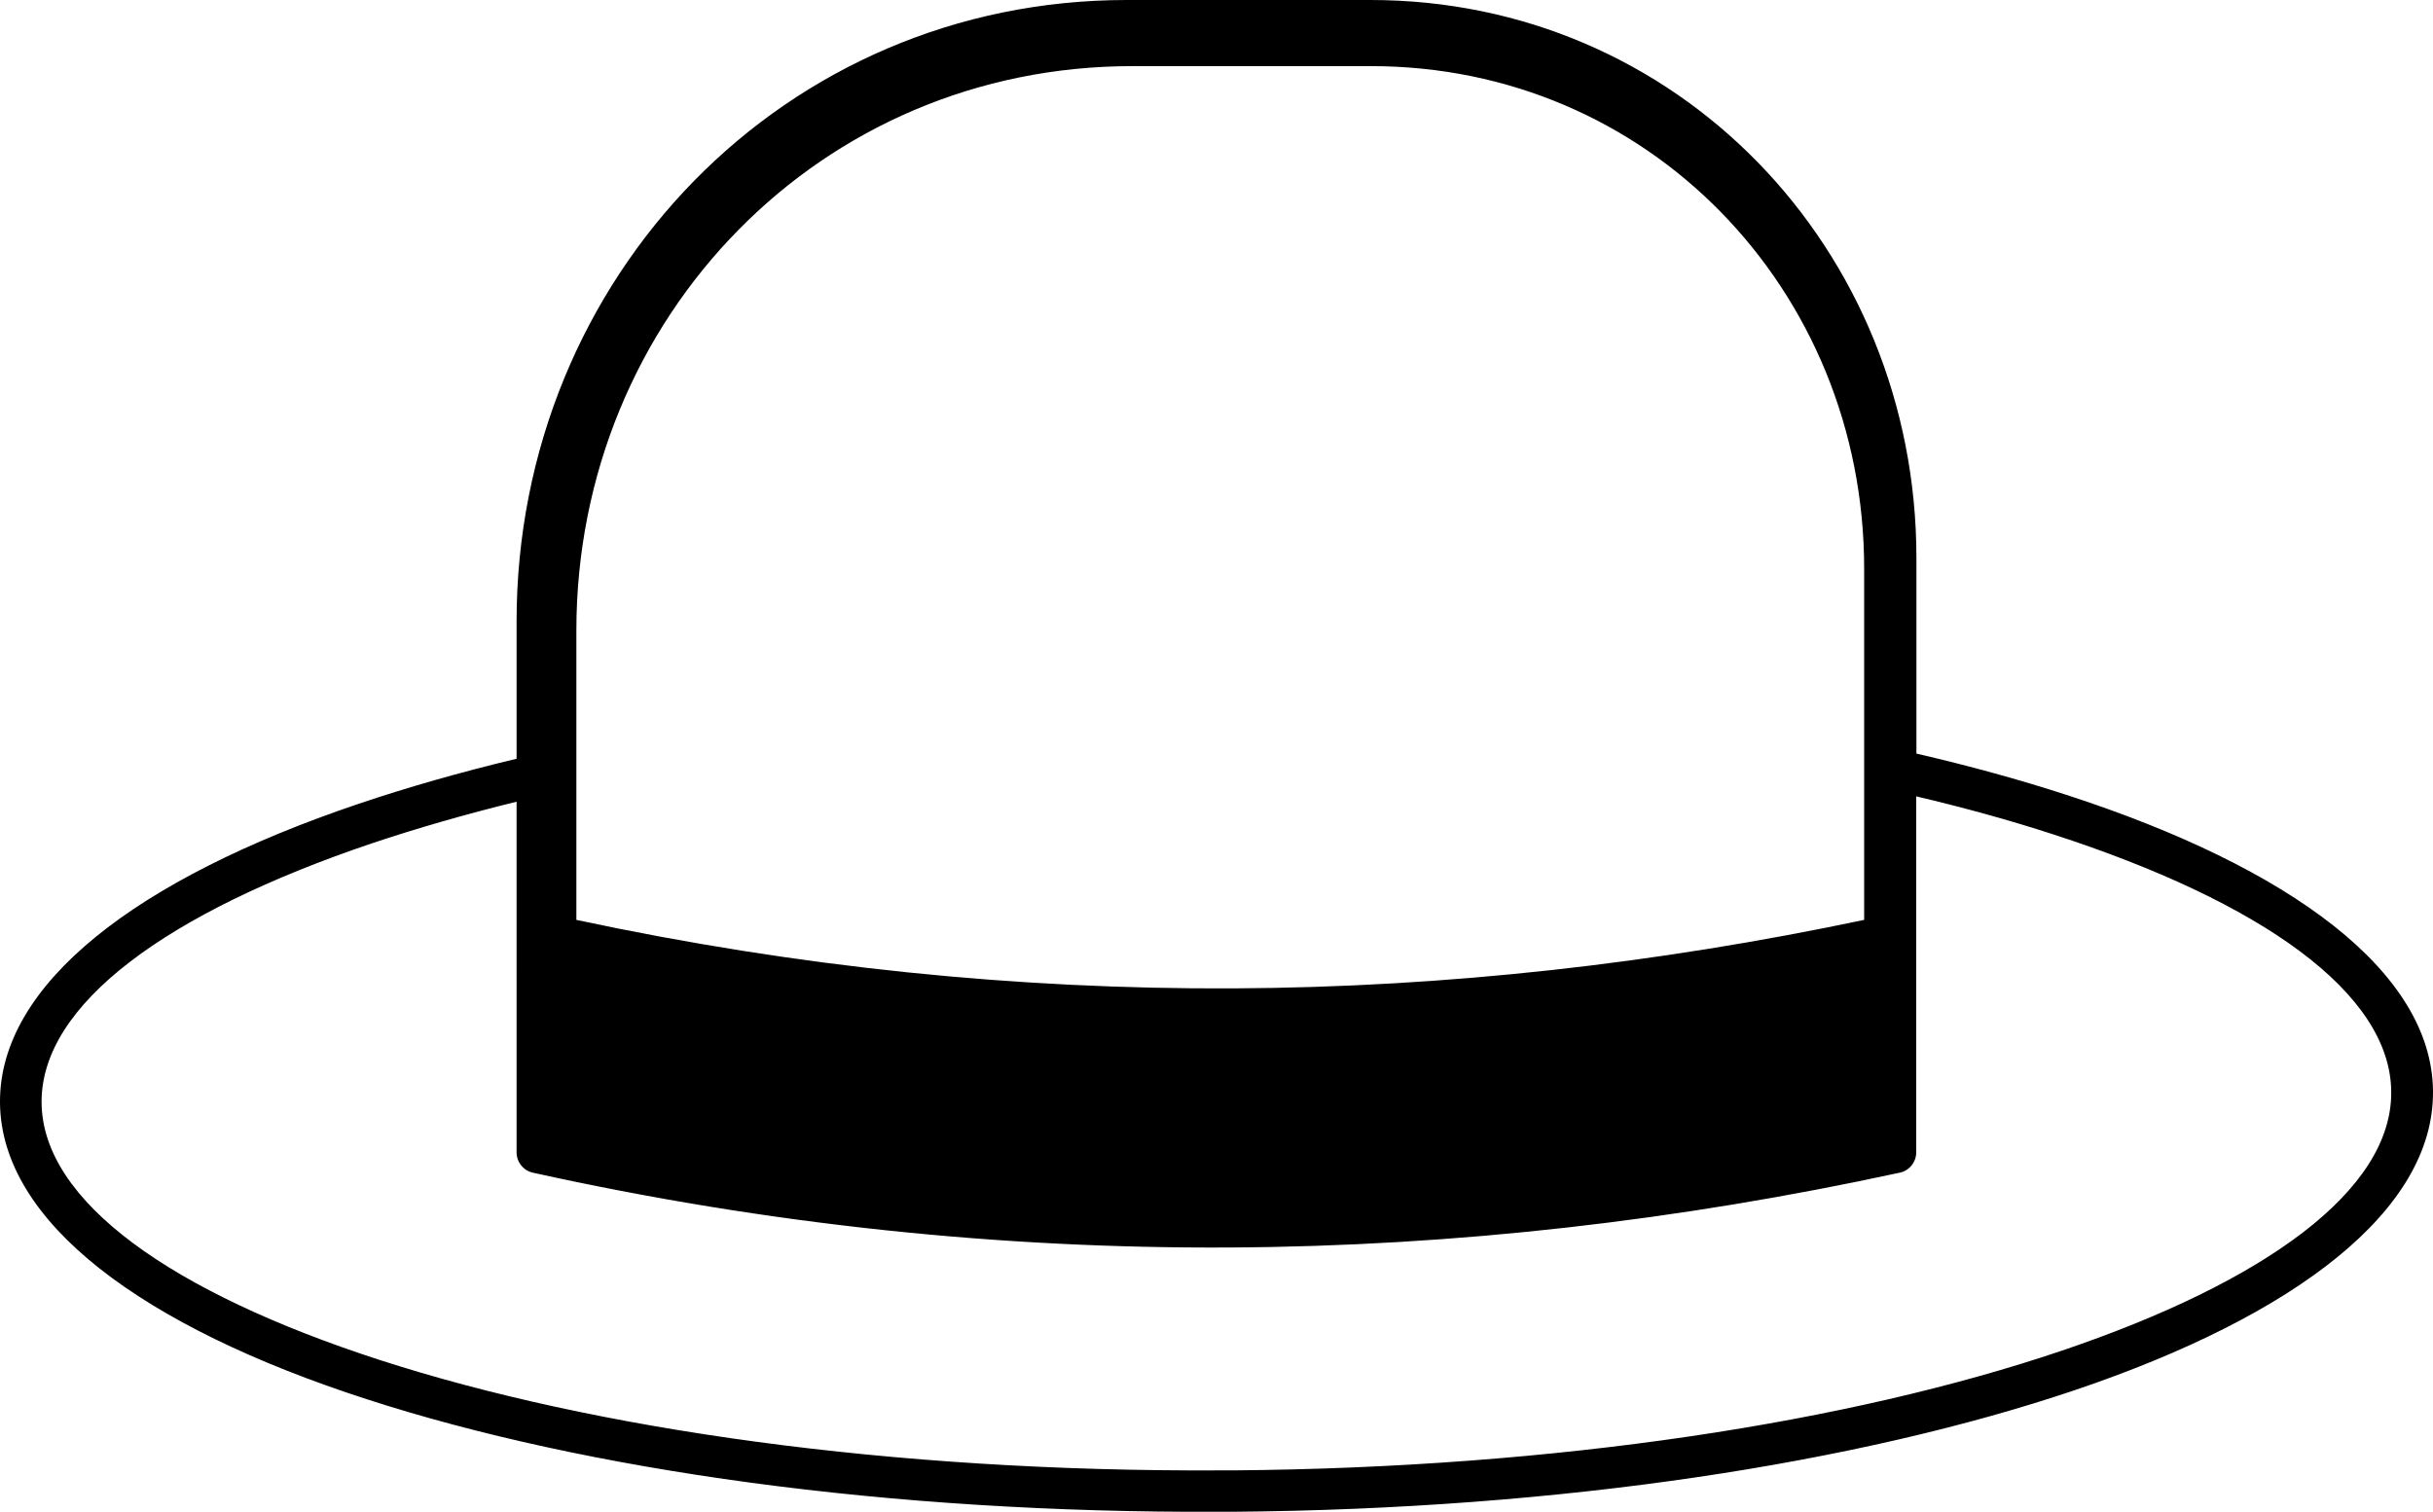 <?xml version="1.0" encoding="utf-8"?><svg version="1.1" id="Layer_1" xmlns="http://www.w3.org/2000/svg" xmlns:xlink="http://www.w3.org/1999/xlink" x="0px" y="0px" viewBox="0 0 122.88 76.38" style="enable-background:new 0 0 122.88 76.38" xml:space="preserve"><g><path d="M26.09,40.5c-2.61,0.64-5.06,1.35-7.33,2.11C8.44,46.1,2.08,50.73,2.1,55.68v0.02c0.04,4.99,6.56,9.59,17.07,13 c10.86,3.52,25.86,5.66,42.42,5.58l0.66,0c16.4-0.13,31.19-2.43,41.86-6.04c10.32-3.49,16.69-8.12,16.66-13.07l0-0.02 c-0.04-4.99-6.56-9.59-17.07-13c-2.15-0.7-4.46-1.34-6.92-1.92v17.98c0,0.52-0.38,0.96-0.88,1.04 c-11.04,2.39-22.31,3.71-33.81,3.77c-11.5,0.06-23.23-1.14-35.18-3.78c-0.49-0.11-0.82-0.54-0.82-1.03h0V40.5L26.09,40.5z M69.23,3.34H57.2c-7.89,0-14.87,3.16-19.89,8.26c-5.1,5.17-8.2,12.35-8.2,20.25v14.62c11.27,2.41,22.32,3.51,33.16,3.46 c10.82-0.05,21.44-1.26,31.88-3.46V28.72c0-7.04-2.74-13.43-7.27-18.04C82.43,6.15,76.25,3.34,69.23,3.34L69.23,3.34z M96.79,38.07 c2.69,0.62,5.22,1.32,7.56,2.08c11.38,3.69,18.46,8.96,18.53,14.95l0,0.03v0.01v0l0,0.02c0.03,5.96-6.88,11.28-18.1,15.07 c-10.87,3.67-25.89,6.01-42.51,6.14h0l-0.66,0c-16.79,0.08-32.02-2.1-43.07-5.68C7.15,67.01,0.08,61.73,0,55.74l0-0.03l0-0.01v0 v-0.02c-0.03-5.96,6.88-11.28,18.1-15.07c2.46-0.83,5.14-1.6,7.99-2.28v-6.93c0-8.69,3.39-16.58,8.99-22.29 C40.6,3.49,48.26,0,56.91,0h12.3c7.76,0,14.61,3.13,19.55,8.18c5,5.12,8.03,12.21,8.03,20.01V38.07L96.79,38.07z"/></g></svg>